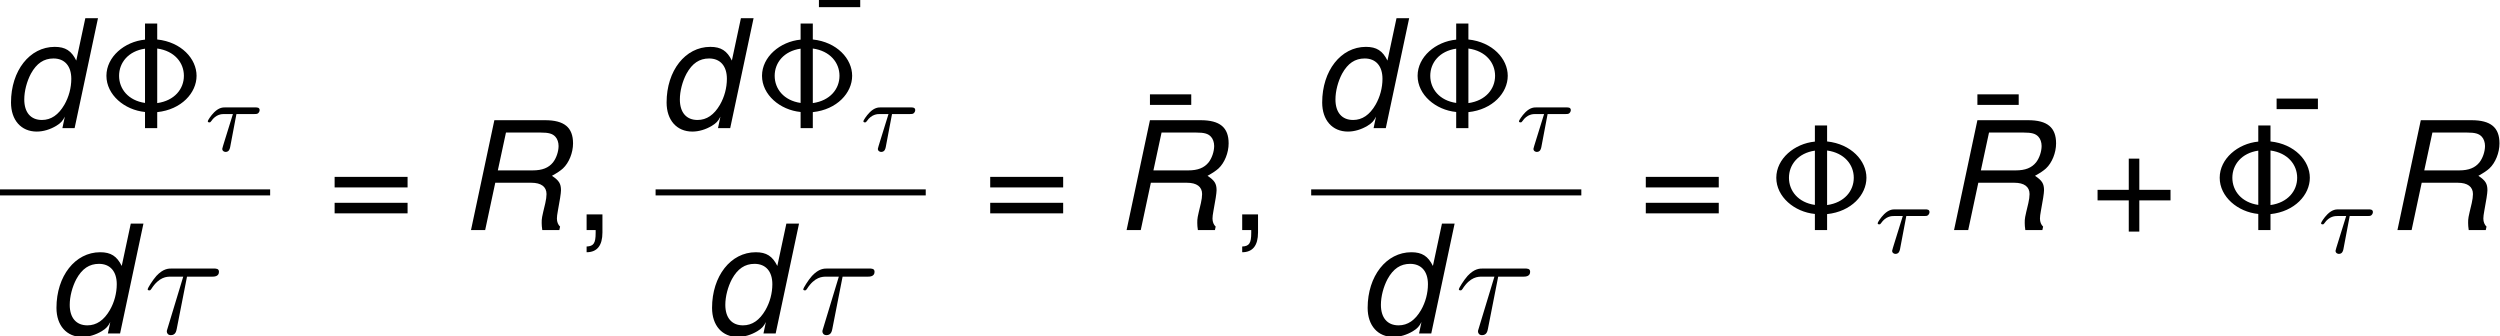<?xml version='1.0' encoding='ISO-8859-1'?>
<!DOCTYPE svg PUBLIC "-//W3C//DTD SVG 1.1//EN" "http://www.w3.org/Graphics/SVG/1.1/DTD/svg11.dtd">
<!-- Generated by CodeCogs Thu Jan 16 08:11:27 2014 -->
<svg height='40.147' preserveAspectRatio='xMinYMin' version='1.1' viewBox='0 0 298.54 40.147' width='298.54' xmlns='http://www.w3.org/2000/svg' xmlns:xlink='http://www.w3.org/1999/xlink'>
<defs>
<path d='M2.512 -2.92H3.944C4.072 -2.92 4.16 -2.92 4.24 -2.984C4.336 -3.072 4.36 -3.176 4.36 -3.224C4.36 -3.448 4.16 -3.448 4.024 -3.448H1.608C1.44 -3.448 1.136 -3.448 0.744 -3.064C0.456 -2.776 0.232 -2.408 0.232 -2.352C0.232 -2.28 0.288 -2.256 0.352 -2.256C0.432 -2.256 0.448 -2.28 0.496 -2.344C0.888 -2.92 1.36 -2.92 1.544 -2.92H2.232C2 -2.184 1.776 -1.44 1.544 -0.704C1.488 -0.52 1.384 -0.192 1.384 -0.152C1.384 0.032 1.552 0.096 1.648 0.096C1.944 0.096 1.992 -0.184 2.016 -0.304L2.512 -2.92Z' id='g1628'/>
<path d='M3.048 -3.768H5.916C6.696 -3.768 7.128 -3.456 7.128 -2.868C7.128 -2.664 7.092 -2.412 7.032 -2.148C6.744 -0.948 6.744 -0.948 6.744 -0.564C6.744 -0.384 6.756 -0.252 6.792 -0H8.148L8.208 -0.276C8.052 -0.42 7.956 -0.648 7.956 -0.912C7.956 -1.056 7.98 -1.26 8.028 -1.512C8.184 -2.328 8.28 -2.952 8.28 -3.168C8.28 -3.696 8.124 -3.948 7.56 -4.32C8.028 -4.584 8.22 -4.716 8.436 -4.908C8.916 -5.352 9.24 -6.156 9.24 -6.9C9.24 -8.172 8.544 -8.748 7.008 -8.748H2.976L1.116 -0H2.244L3.048 -3.768ZM3.252 -4.752L3.9 -7.764H6.66C7.296 -7.764 7.608 -7.68 7.836 -7.428C7.992 -7.26 8.088 -6.984 8.088 -6.696C8.088 -6.252 7.908 -5.724 7.644 -5.388C7.296 -4.956 6.792 -4.752 6.024 -4.752H3.252Z' id='g182'/>
<path d='M7.8 -8.748H6.792L6.072 -5.376C5.688 -6.156 5.208 -6.468 4.356 -6.468C2.364 -6.468 0.876 -4.572 0.876 -2.04C0.876 -0.636 1.68 0.276 2.928 0.276C3.444 0.276 3.996 0.108 4.476 -0.18C4.836 -0.396 4.992 -0.576 5.16 -0.912L4.968 -0H5.94L7.8 -8.748ZM4.26 -5.544C5.148 -5.544 5.676 -4.944 5.676 -3.924C5.676 -3.216 5.484 -2.484 5.124 -1.86C4.656 -1.056 4.068 -0.648 3.336 -0.648C2.448 -0.648 1.932 -1.248 1.932 -2.28C1.932 -2.952 2.136 -3.72 2.46 -4.332C2.916 -5.16 3.492 -5.544 4.26 -5.544Z' id='g1100'/>
<path d='M6.408 -3.204H3.924V-5.688H3.084V-3.204H0.6V-2.364H3.084V0.12H3.924V-2.364H6.408V-3.204Z' id='g343'/>
<path d='M1.044 -1.248V-0H1.764V0.216C1.764 1.044 1.608 1.284 1.044 1.308V1.764C1.884 1.764 2.304 1.224 2.304 0.192V-1.248H1.044Z' id='g344'/>
<path d='M6.408 -4.236H0.6V-3.396H6.408V-4.236ZM6.408 -2.172H0.6V-1.332H6.408V-2.172Z' id='g361'/>
<path d='M3.624 -8.412H0.336V-7.572H3.624V-8.412Z' id='g3175'/>
<path d='M3.444 -4.524H5.436C5.592 -4.524 5.988 -4.524 5.988 -4.908C5.988 -5.172 5.76 -5.172 5.544 -5.172H2.244C1.968 -5.172 1.56 -5.172 1.008 -4.584C0.696 -4.236 0.312 -3.6 0.312 -3.528S0.372 -3.432 0.444 -3.432C0.528 -3.432 0.54 -3.468 0.6 -3.54C1.224 -4.524 1.848 -4.524 2.148 -4.524H3.144L1.896 -0.408C1.836 -0.228 1.836 -0.204 1.836 -0.168C1.836 -0.036 1.92 0.132 2.16 0.132C2.532 0.132 2.592 -0.192 2.628 -0.372L3.444 -4.524Z' id='g728'/>
<path d='M4.692 -8.328H3.72V-7.044C2.088 -6.888 0.648 -5.676 0.648 -4.164S2.088 -1.44 3.72 -1.284V-0H4.692V-1.272C6.624 -1.476 7.824 -2.808 7.824 -4.164S6.612 -6.852 4.692 -7.056V-8.328ZM3.72 -2.004C2.388 -2.196 1.656 -3.12 1.656 -4.164S2.388 -6.132 3.72 -6.324V-2.004ZM4.692 -6.336C6.072 -6.144 6.816 -5.208 6.816 -4.164S6.072 -2.184 4.692 -1.992V-6.336Z' id='g88'/>
</defs>
<g id='page1' transform='matrix(1.5 0 0 1.5 -86.737 -81.135)'>
<use x='57.825' xlink:href='#g1100' y='64.289'/>
<use x='65.649' xlink:href='#g88' y='64.289'/>
<use x='74.135' xlink:href='#g1628' y='66.089'/>
<rect height='0.48' width='21.506' x='57.825' y='69.167'/>
<use x='61.444' xlink:href='#g1100' y='80.639'/>
<use x='69.268' xlink:href='#g728' y='80.639'/>
<use x='83.864' xlink:href='#g361' y='72.407'/>
<use x='94.205' xlink:href='#g182' y='72.407'/>
<use x='103.481' xlink:href='#g344' y='72.407'/>
<use x='110.017' xlink:href='#g1100' y='64.289'/>
<use x='122.684' xlink:href='#g3175' y='62.232'/>
<use x='117.841' xlink:href='#g88' y='64.289'/>
<use x='126.327' xlink:href='#g1628' y='66.089'/>
<rect height='0.48' width='21.506' x='110.017' y='69.167'/>
<use x='113.636' xlink:href='#g1100' y='80.639'/>
<use x='121.46' xlink:href='#g728' y='80.639'/>
<use x='136.056' xlink:href='#g361' y='72.407'/>
<use x='149.037' xlink:href='#g3175' y='70.013'/>
<use x='146.397' xlink:href='#g182' y='72.407'/>
<use x='155.673' xlink:href='#g344' y='72.407'/>
<use x='162.209' xlink:href='#g1100' y='64.289'/>
<use x='170.033' xlink:href='#g88' y='64.289'/>
<use x='178.519' xlink:href='#g1628' y='66.089'/>
<rect height='0.48' width='21.506' x='162.209' y='69.167'/>
<use x='165.828' xlink:href='#g1100' y='80.639'/>
<use x='173.652' xlink:href='#g728' y='80.639'/>
<use x='188.248' xlink:href='#g361' y='72.407'/>
<use x='198.589' xlink:href='#g88' y='72.407'/>
<use x='207.075' xlink:href='#g1628' y='74.207'/>
<use x='214.911' xlink:href='#g3175' y='70.013'/>
<use x='212.271' xlink:href='#g182' y='72.407'/>
<use x='224.213' xlink:href='#g343' y='72.407'/>
<use x='238.731' xlink:href='#g3175' y='70.35'/>
<use x='233.888' xlink:href='#g88' y='72.407'/>
<use x='242.374' xlink:href='#g1628' y='74.207'/>
<use x='247.57' xlink:href='#g182' y='72.407'/>
<script type="text/ecmascript" xlink:href="http://codecogs.izyba.com/svg.js"/></g>
</svg>
